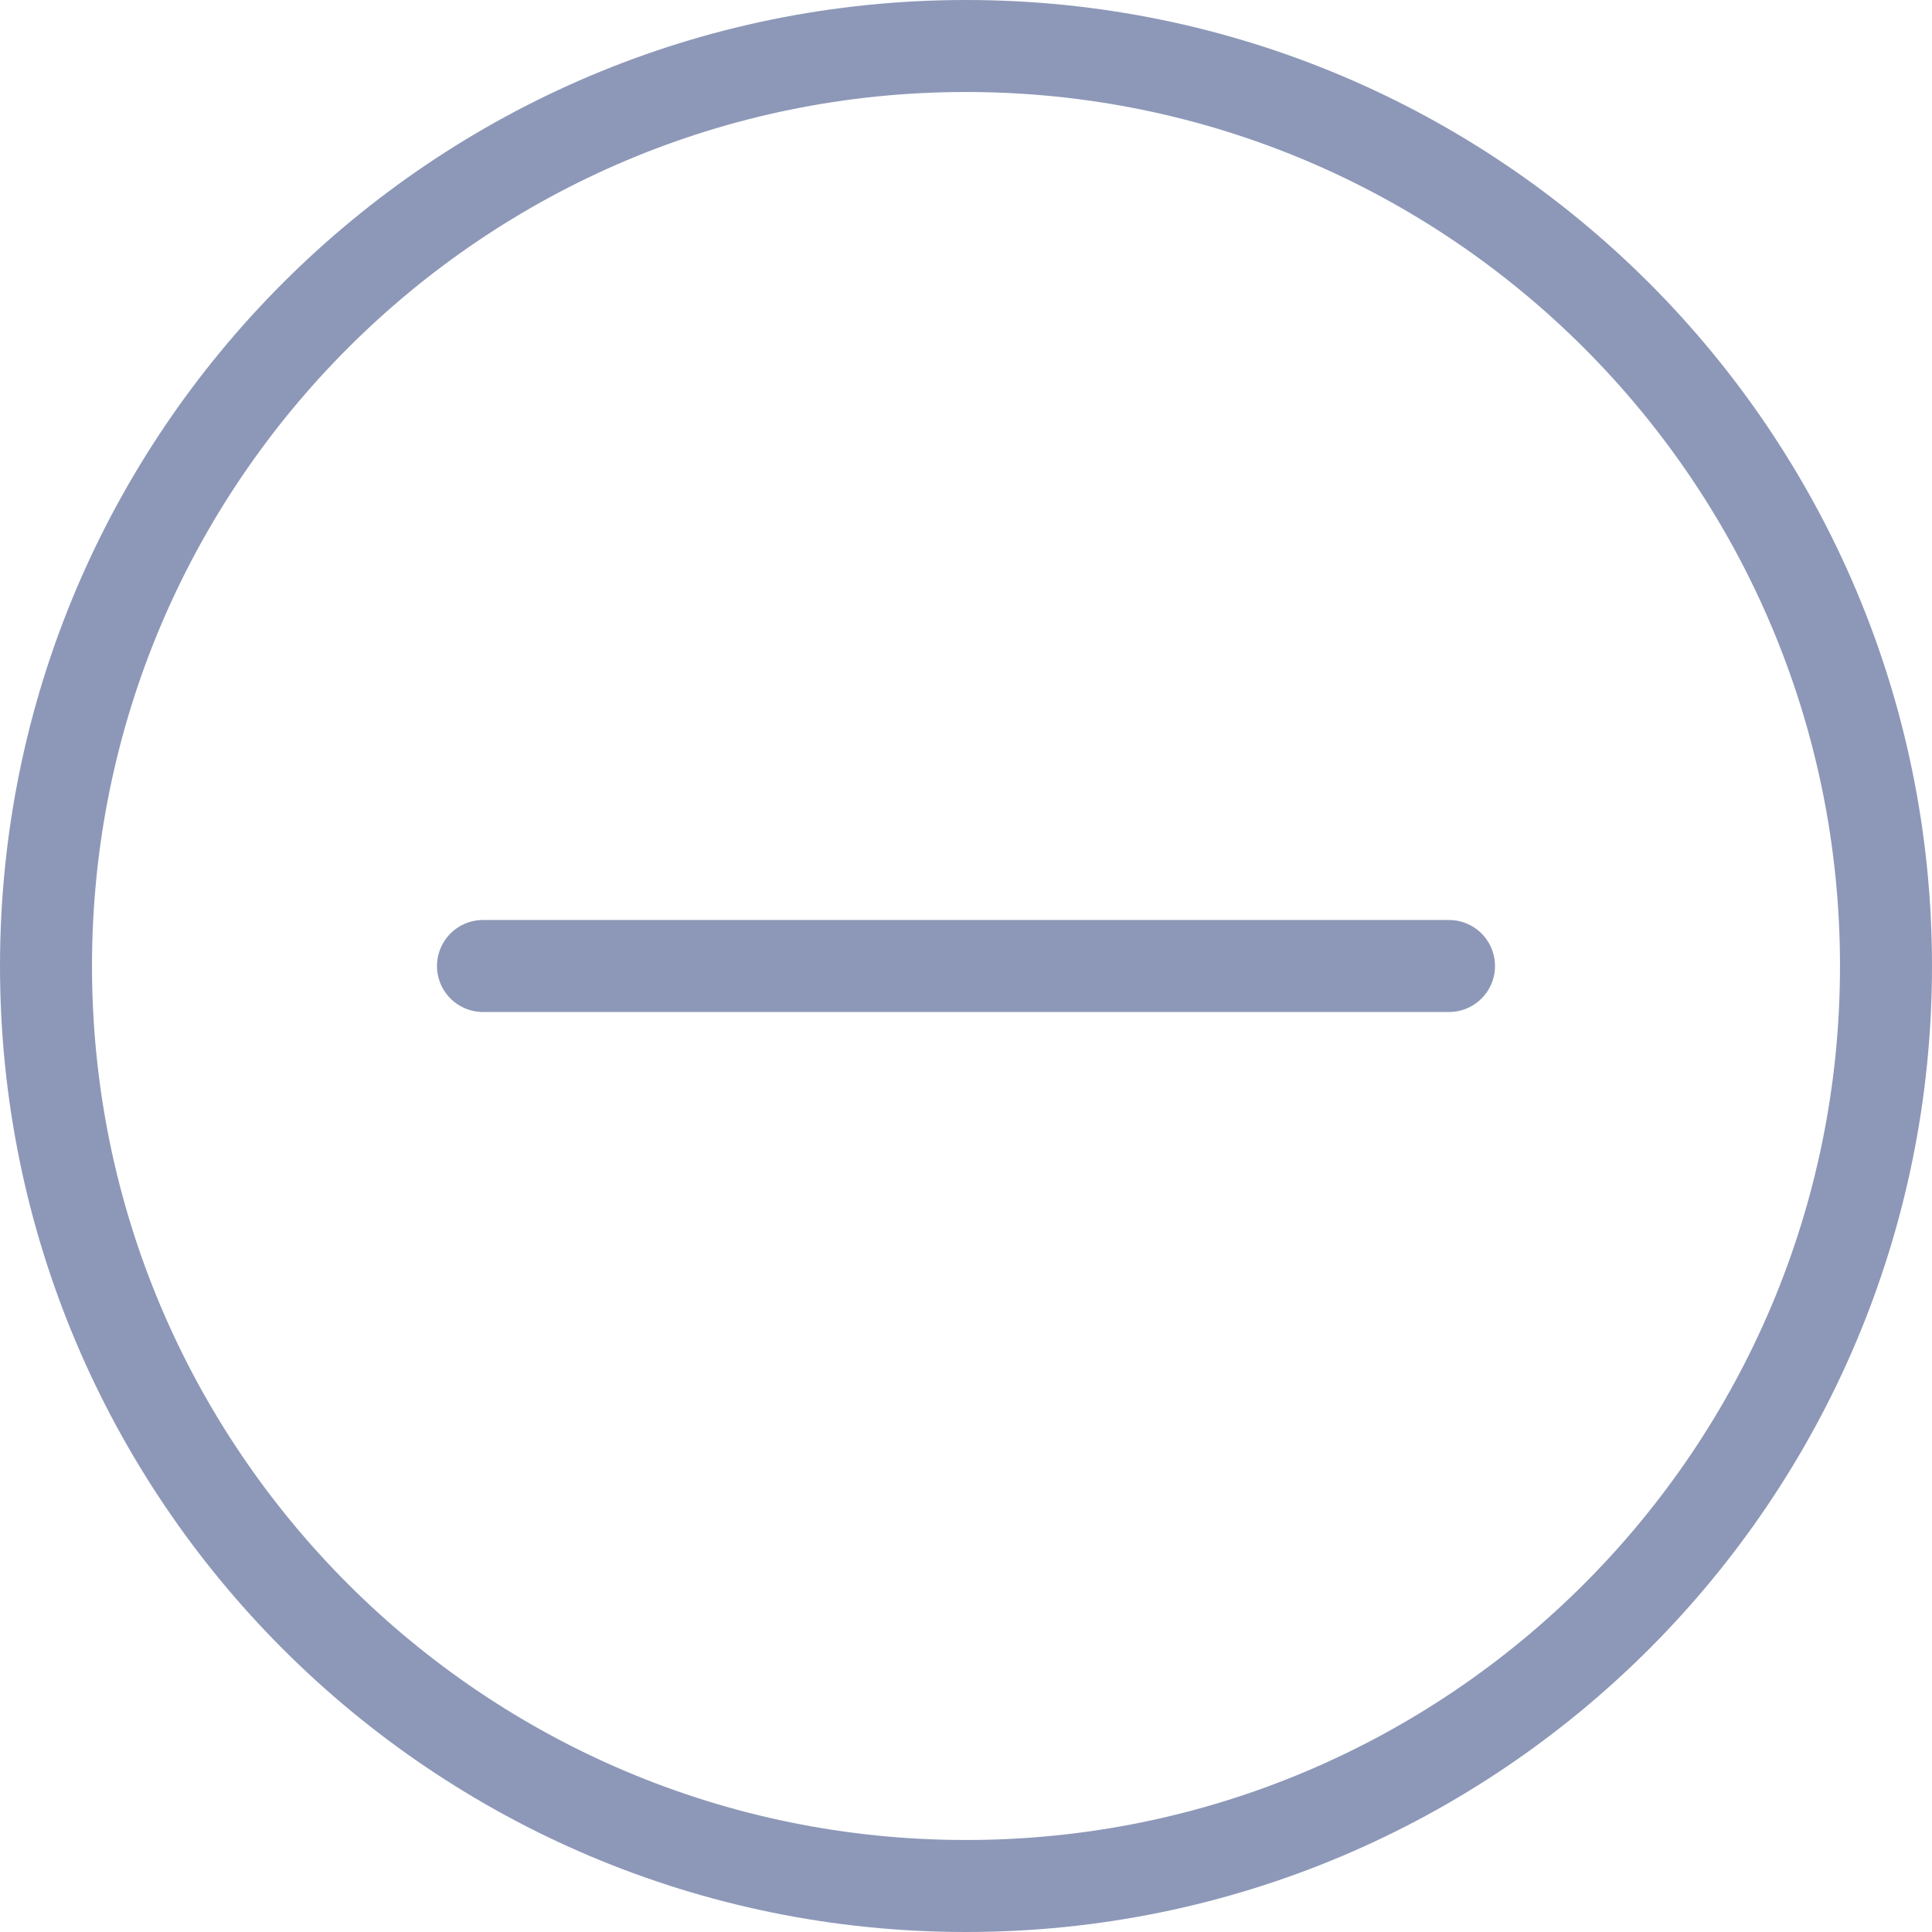 <svg class="stuff-faq-item__icon" viewBox="0 0 42 42" fill="none" xmlns="http://www.w3.org/2000/svg"><path d="M21 41C9.954 41 1 32.046 1 21S9.954 1 21 1s20 8.954 20 20-8.954 20-20 20Z" stroke="#8D98B8" stroke-width="2"/><path d="M21 21h10.5M21 21H10.5" stroke="#8D98B8" stroke-width="2" stroke-linecap="round"/></svg>